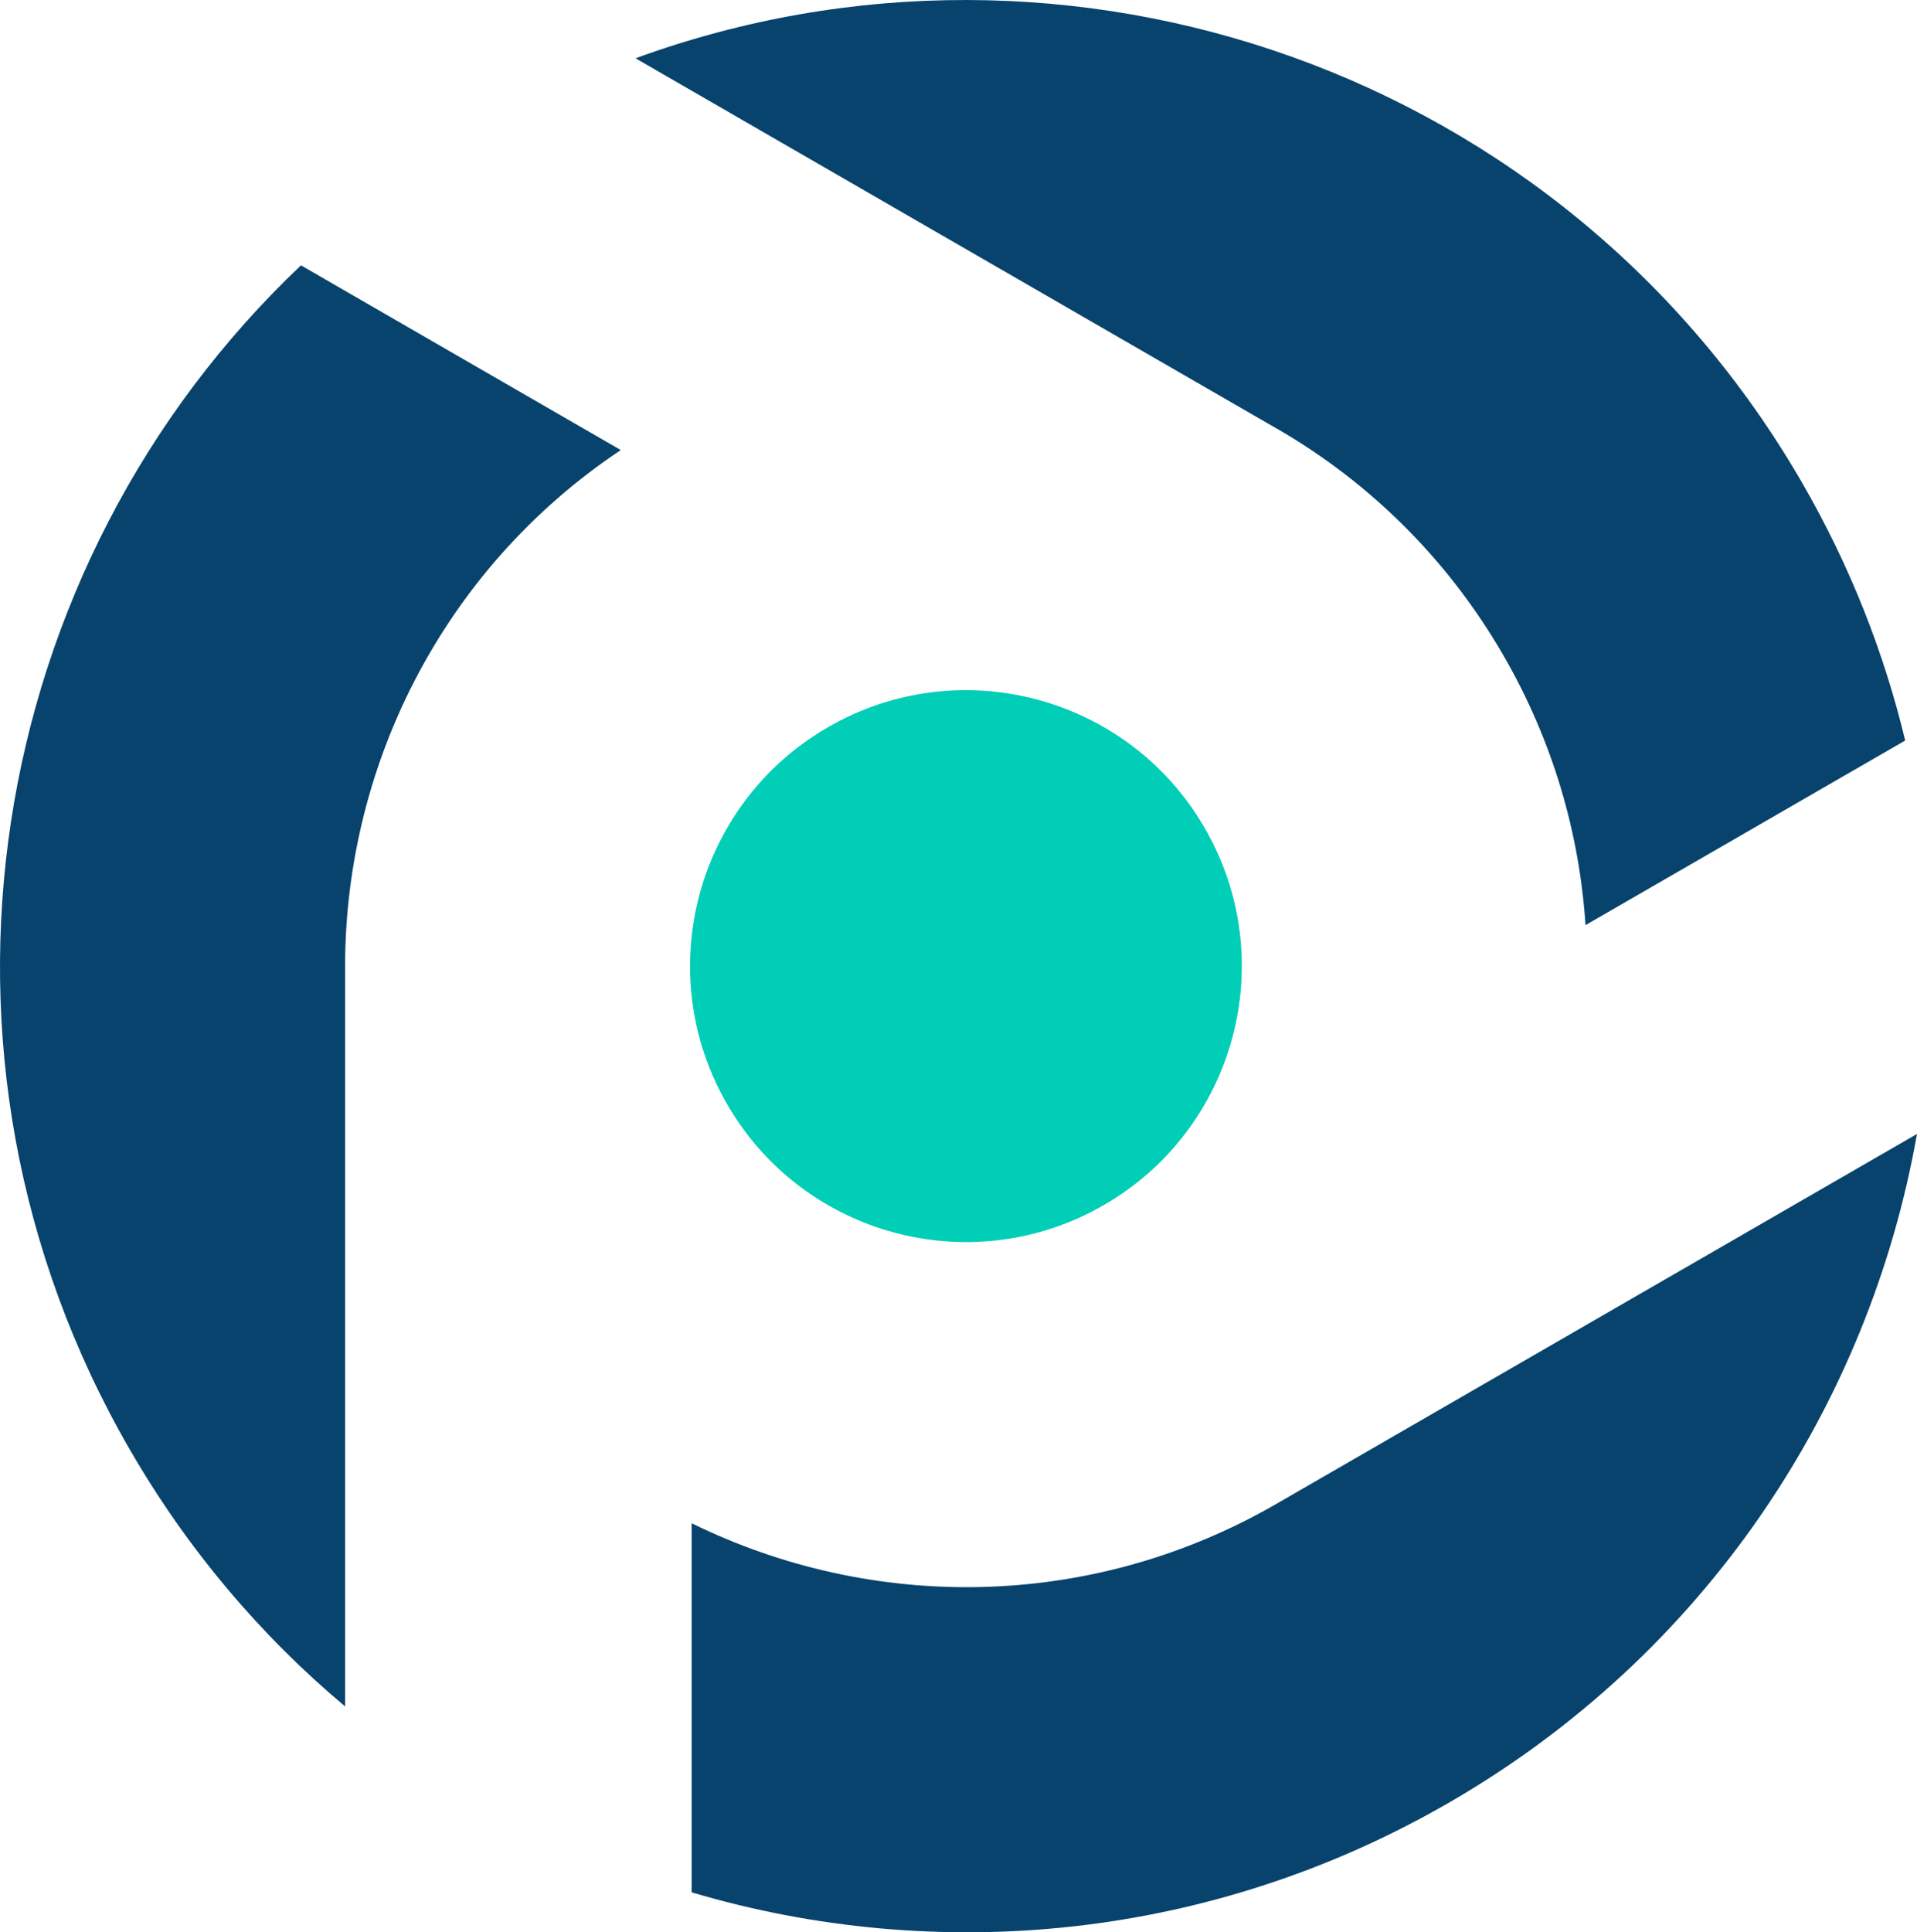 <?xml version="1.0" encoding="UTF-8"?>
<svg id="Ebene_1" data-name="Ebene 1" xmlns="http://www.w3.org/2000/svg" viewBox="0 0 110.598 111.455">
  <path d="M110.598,65.405c-2.767,15.648-12.172,30.009-27.01,38.577-13.779,7.955-29.542,9.355-43.683,5.17v-21.29c10.359,5.089,22.984,5.088,33.731-1.116l36.962-21.34h0Z" style="fill: #07436c; fill-rule: evenodd;"/>
  <path d="M36.664,3.363c24.947-9.115,53.582.711,67.319,24.505,2.749,4.76,4.711,9.759,5.934,14.845l-18.444,10.649c-.348-5.31-1.886-10.623-4.726-15.543-3.351-5.804-8.083-10.313-13.539-13.358L36.664,3.362h0Z" style="fill: #07436c; fill-rule: evenodd;"/>
  <path d="M7.473,83.587C-5.672,60.818-.919,32.63,17.364,15.306l18.45,10.653c-10.373,6.925-16.065,18.487-15.902,30.297v42.173c-4.852-4.068-9.088-9.04-12.438-14.842h0Z" style="fill: #07436c; fill-rule: evenodd;"/>
  <path d="M41.946,63.684c-4.395-7.612-1.787-17.345,5.825-21.739,7.611-4.395,17.345-1.787,21.739,5.825,4.394,7.611,1.786,17.344-5.826,21.739-7.611,4.394-17.345,1.787-21.739-5.825h0Z" style="fill: #00ceb6; fill-rule: evenodd;"/>
</svg>